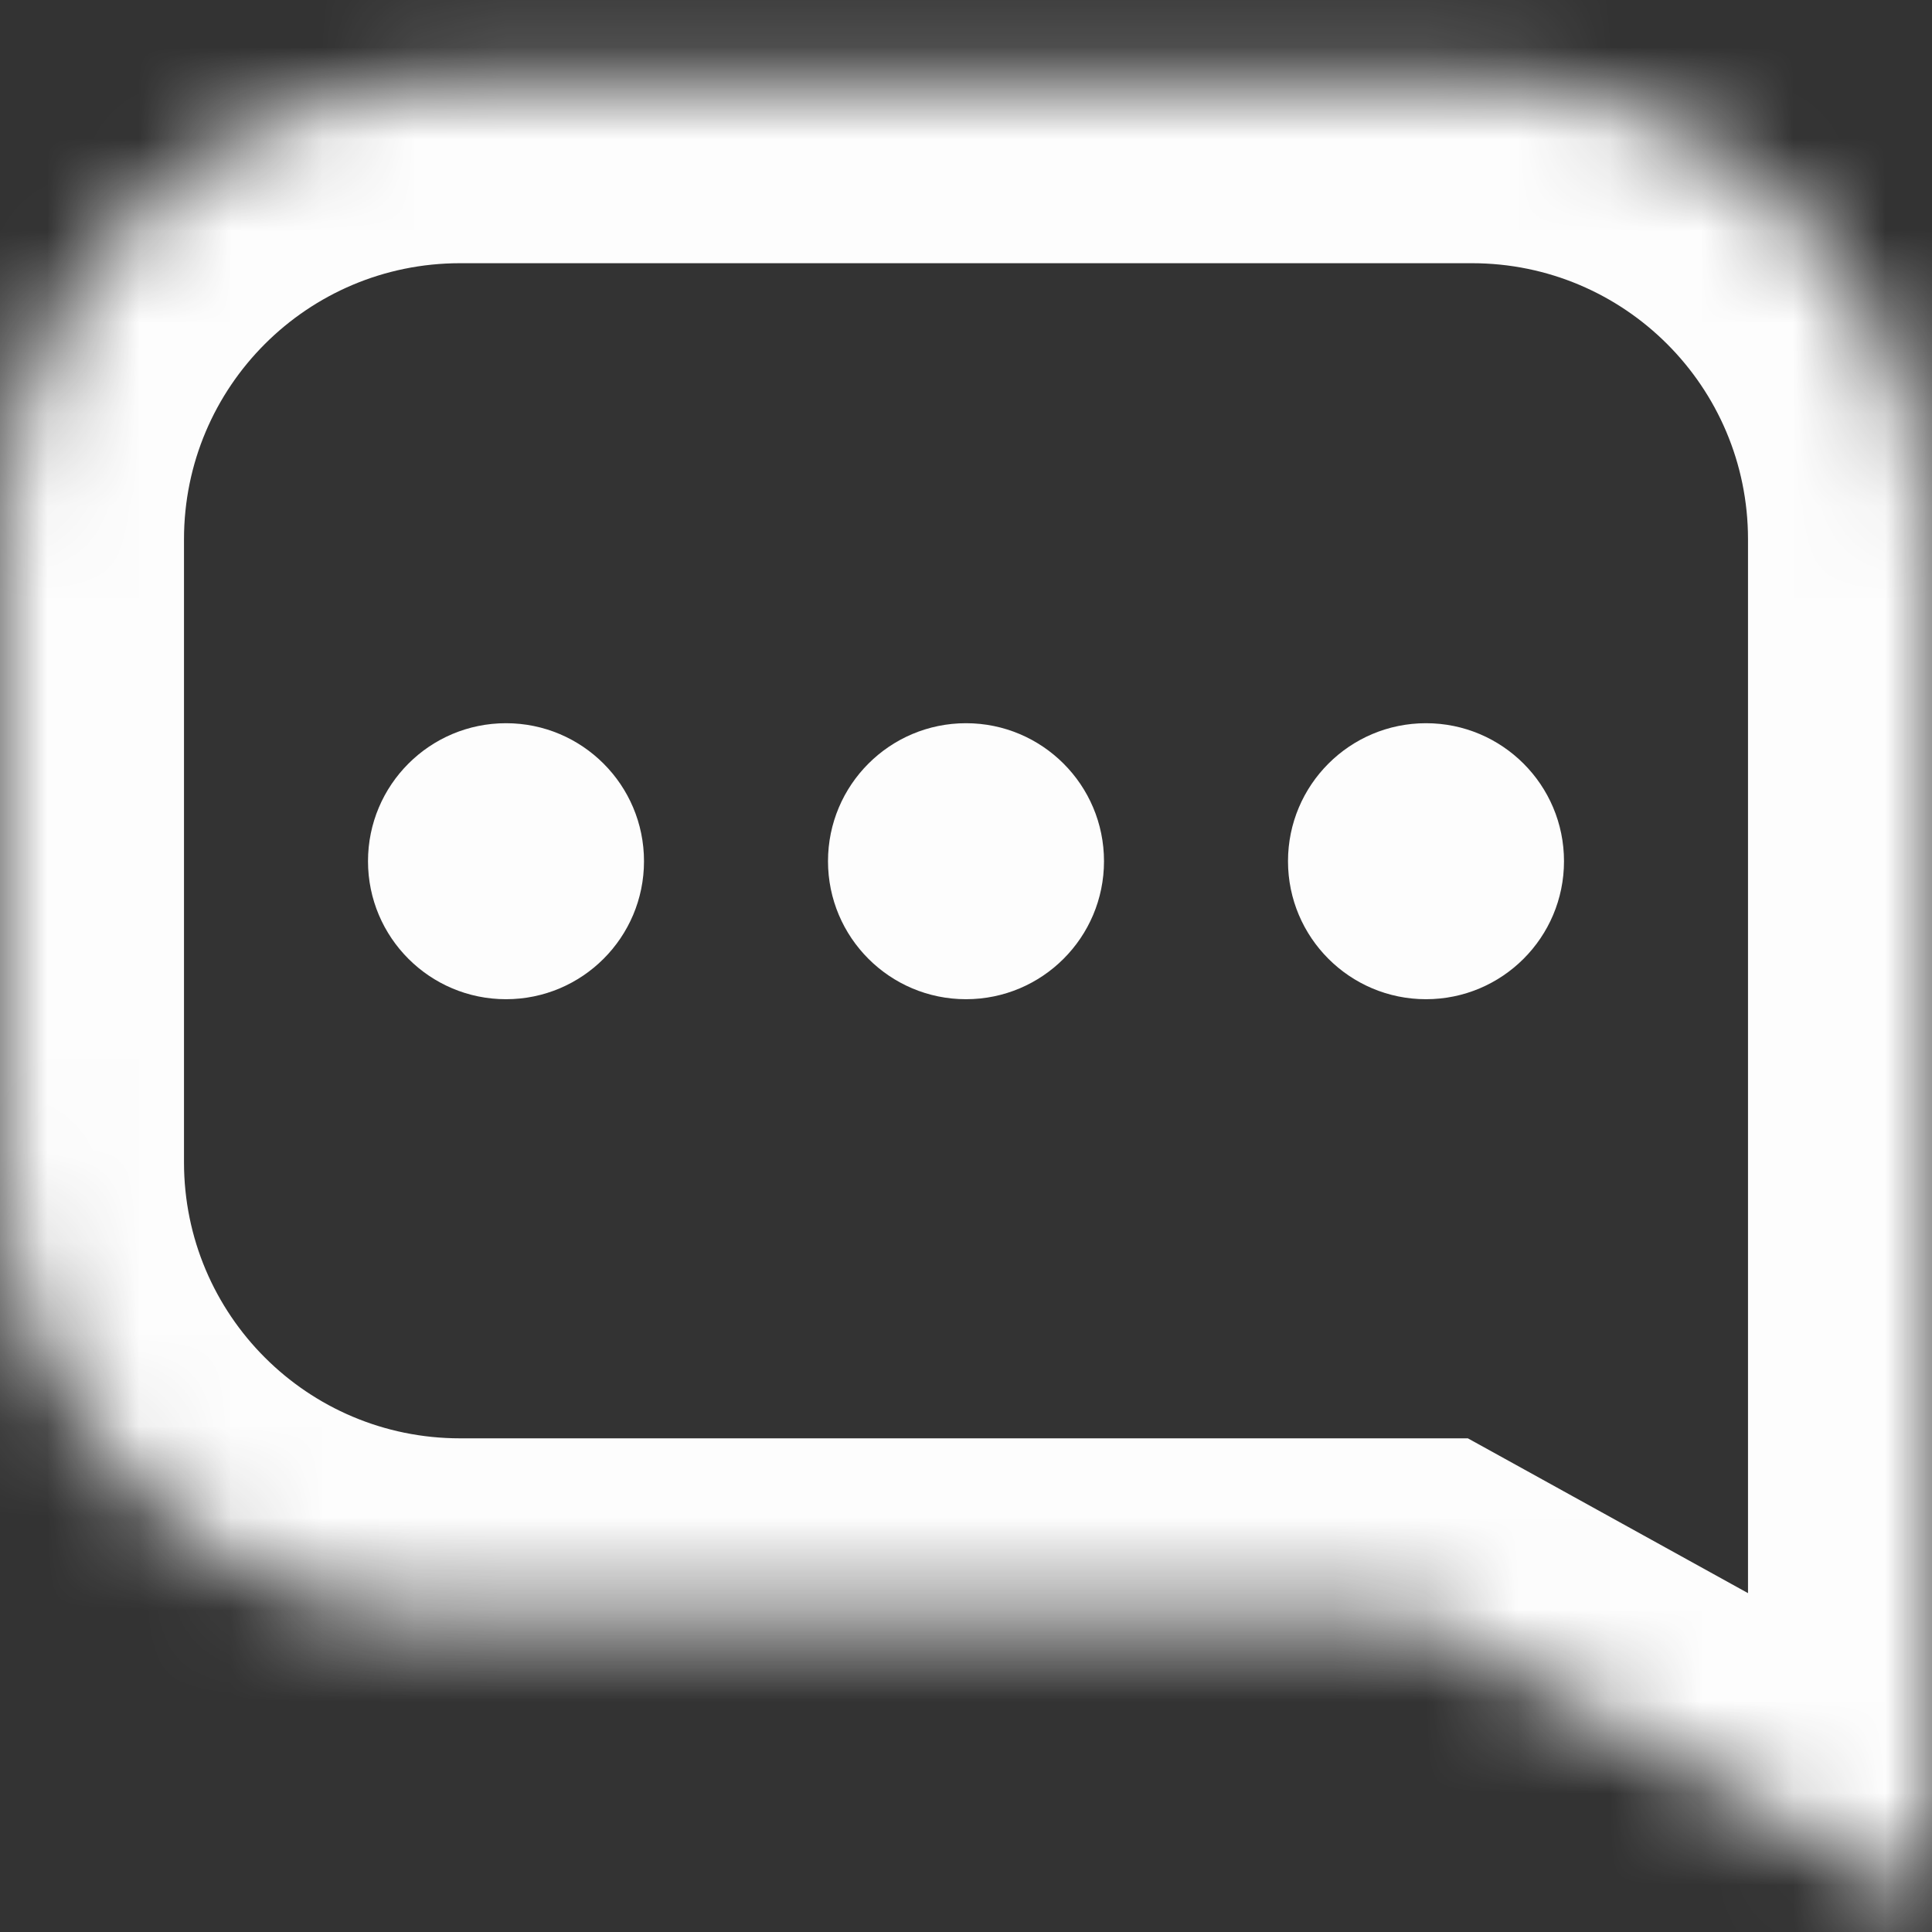 <svg width="21" height="21" viewBox="0 0 21 21" fill="none" xmlns="http://www.w3.org/2000/svg">
<rect x="0" y="0" width="21" height="21" fill="#333333" stroke="none"/>
<mask id="path-1-inside-1_5796_9731" fill="white">
<path fill-rule="evenodd" clip-rule="evenodd" d="M5 0.861C2.239 0.861 0 3.1 0 5.861V12.634C0 15.395 2.239 17.634 5 17.634H15.439L21 20.707V9.894L21 9.895V5.861C21 3.1 18.761 0.861 16 0.861H5Z"/>
</mask>
<path d="M15.439 17.634L16.406 15.883L15.955 15.634H15.439V17.634ZM21 20.707L20.033 22.458L23 24.098V20.707H21ZM21 9.894H23V4.934L19.559 8.507L21 9.894ZM21 9.895H19V14.855L22.441 11.282L21 9.895ZM2 5.861C2 4.204 3.343 2.861 5 2.861V-1.139C1.134 -1.139 -2 1.995 -2 5.861H2ZM2 12.634V5.861H-2V12.634H2ZM5 15.634C3.343 15.634 2 14.291 2 12.634H-2C-2 16.5 1.134 19.634 5 19.634V15.634ZM15.439 15.634H5V19.634H15.439V15.634ZM14.471 19.384L20.033 22.458L21.968 18.957L16.406 15.883L14.471 19.384ZM23 20.707V9.894H19V20.707H23ZM19.559 8.507L19.559 8.507L22.441 11.282L22.441 11.282L19.559 8.507ZM19 5.861V9.895H23V5.861H19ZM16 2.861C17.657 2.861 19 4.204 19 5.861H23C23 1.995 19.866 -1.139 16 -1.139V2.861ZM5 2.861H16V-1.139H5V2.861Z" fill="#FDFDFD" mask="url(#path-1-inside-1_5796_9731)"/>
<circle cx="5.5" cy="9.361" r="1.5" fill="#FDFDFD"/>
<circle cx="10.5" cy="9.361" r="1.5" fill="#FDFDFD"/>
<circle cx="15.5" cy="9.361" r="1.5" fill="#FDFDFD"/>
</svg>
